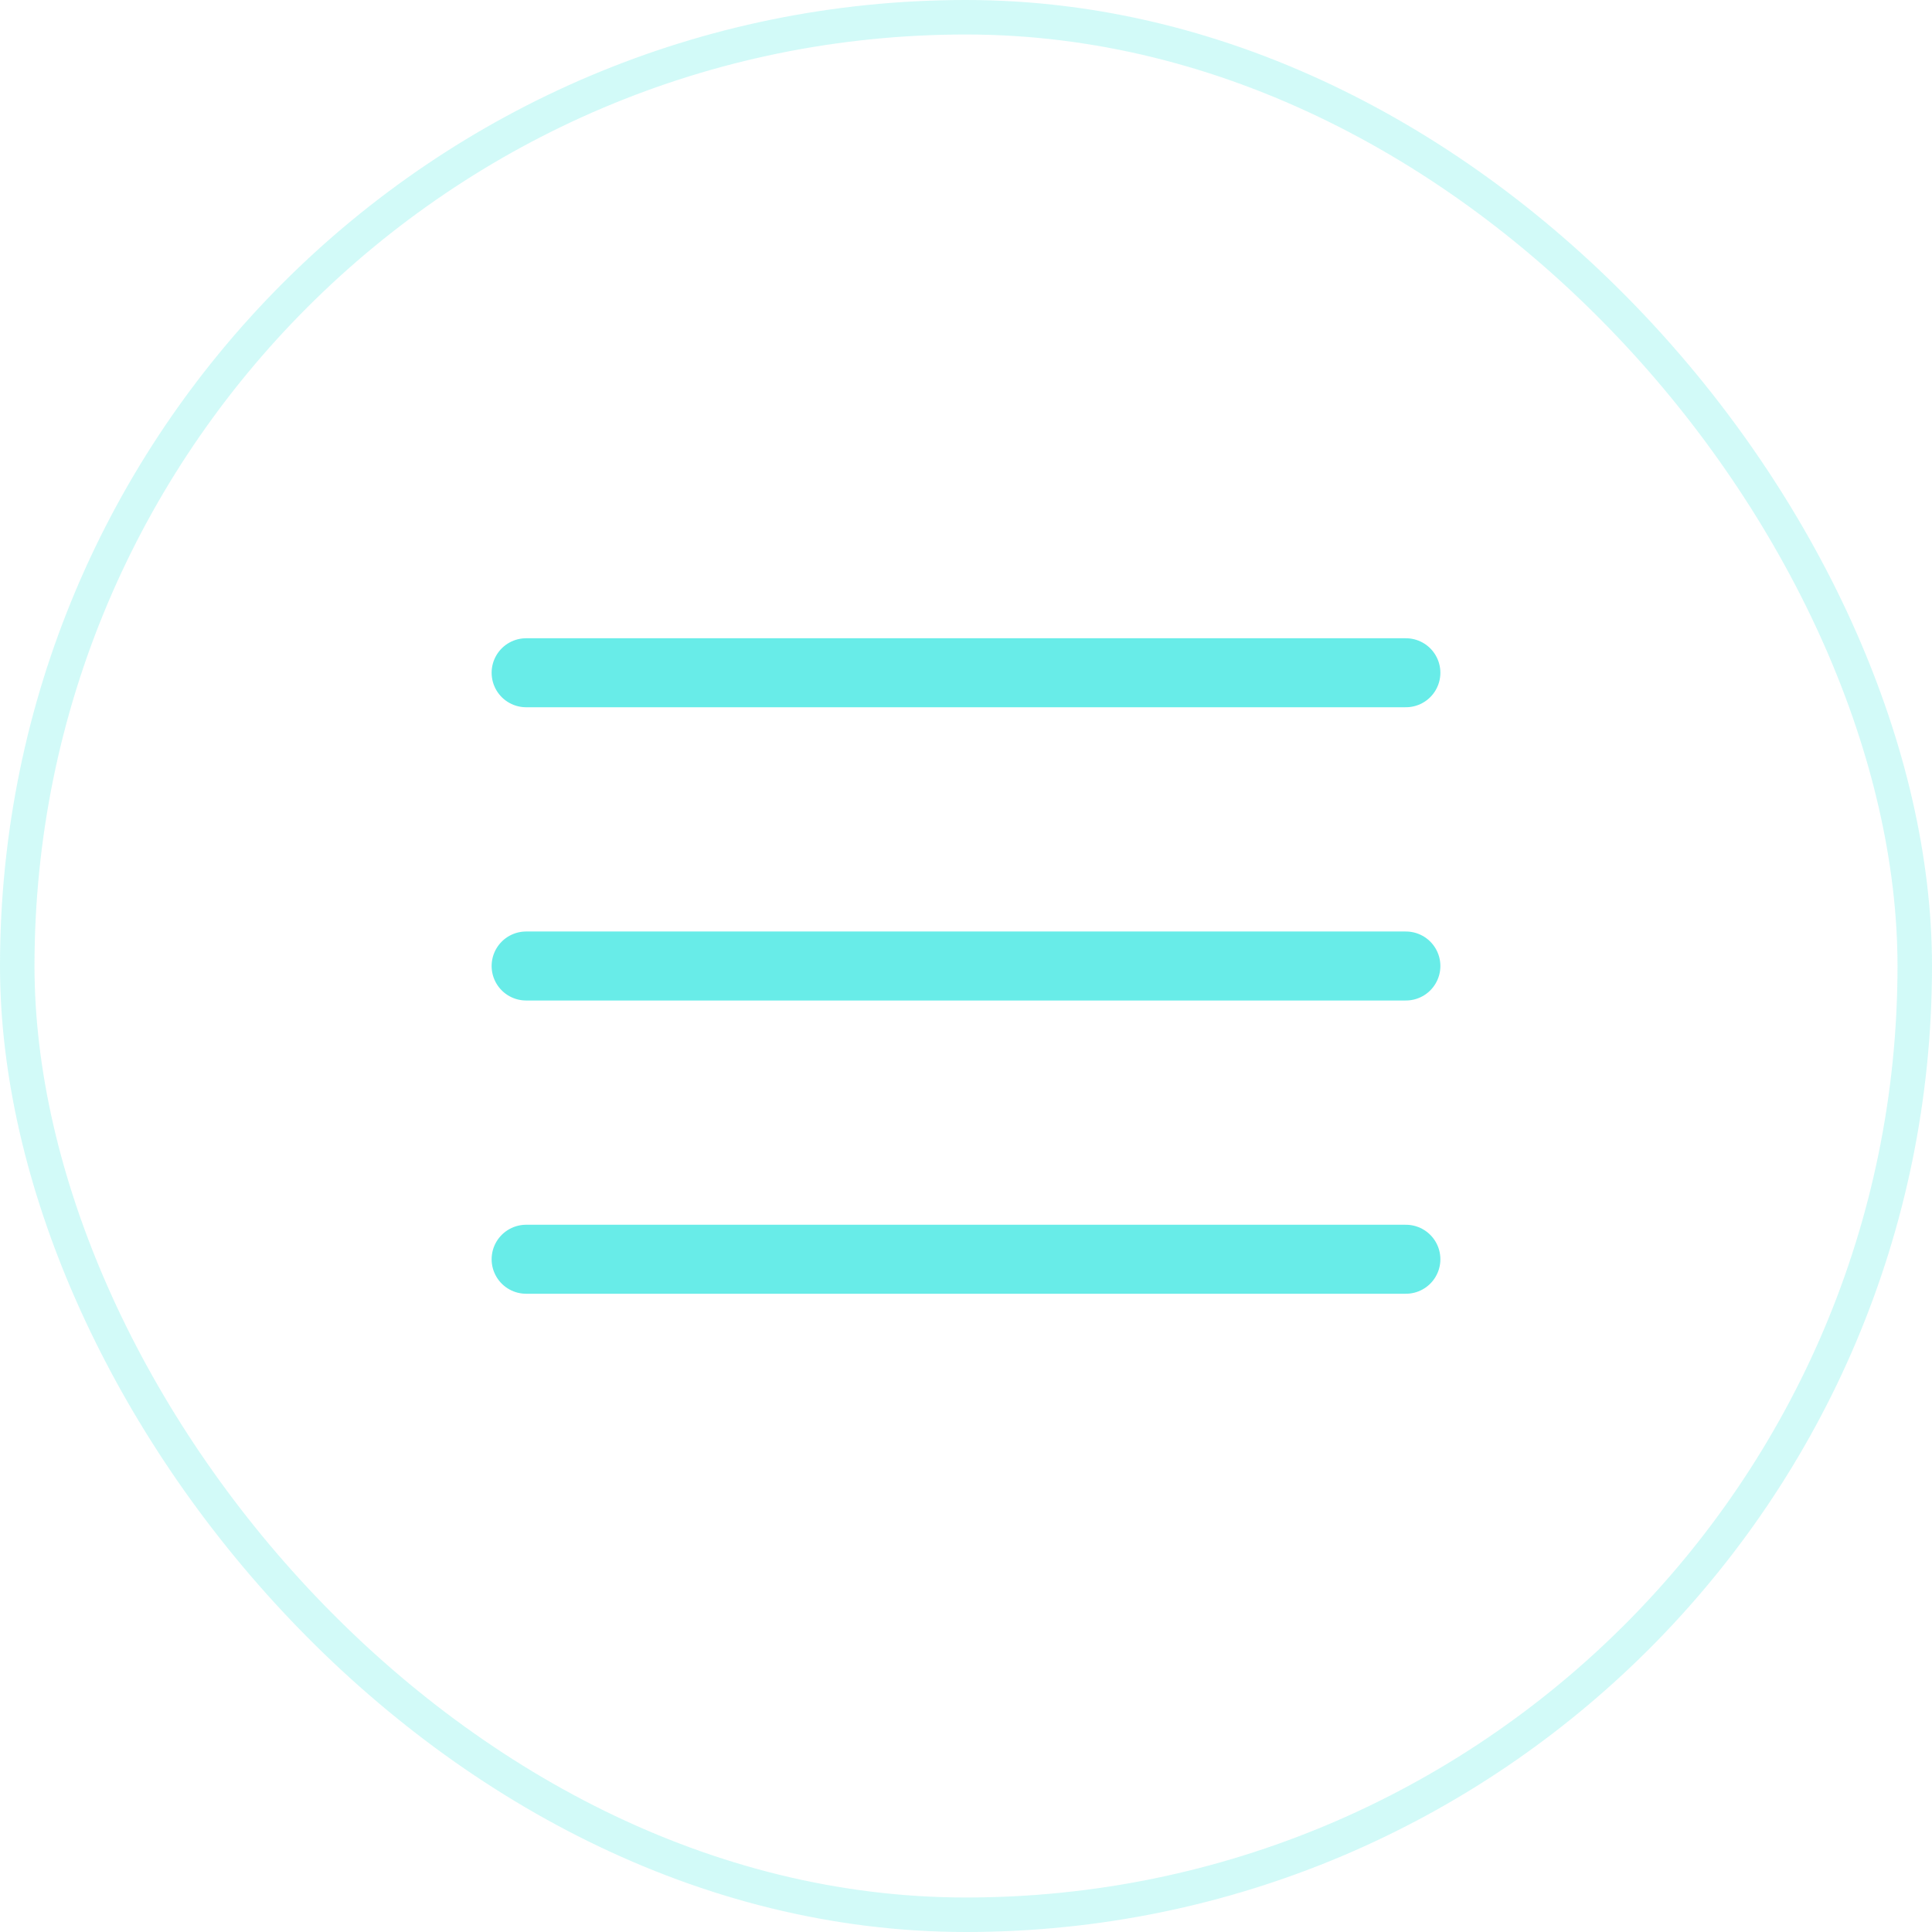 <?xml version="1.0" encoding="UTF-8"?> <svg xmlns="http://www.w3.org/2000/svg" width="56" height="56" viewBox="0 0 56 56" fill="none"><rect x="0.5" y="0.5" width="55" height="55" rx="27.5" stroke="#68ECE8" stroke-opacity="0.3"></rect><path d="M15.25 28H40.75" stroke="#68ECE8" stroke-width="2" stroke-linecap="round" stroke-linejoin="round"></path><path d="M15.25 19.5H40.75" stroke="#68ECE8" stroke-width="2" stroke-linecap="round" stroke-linejoin="round"></path><path d="M15.25 36.5H40.75" stroke="#68ECE8" stroke-width="2" stroke-linecap="round" stroke-linejoin="round"></path></svg> 